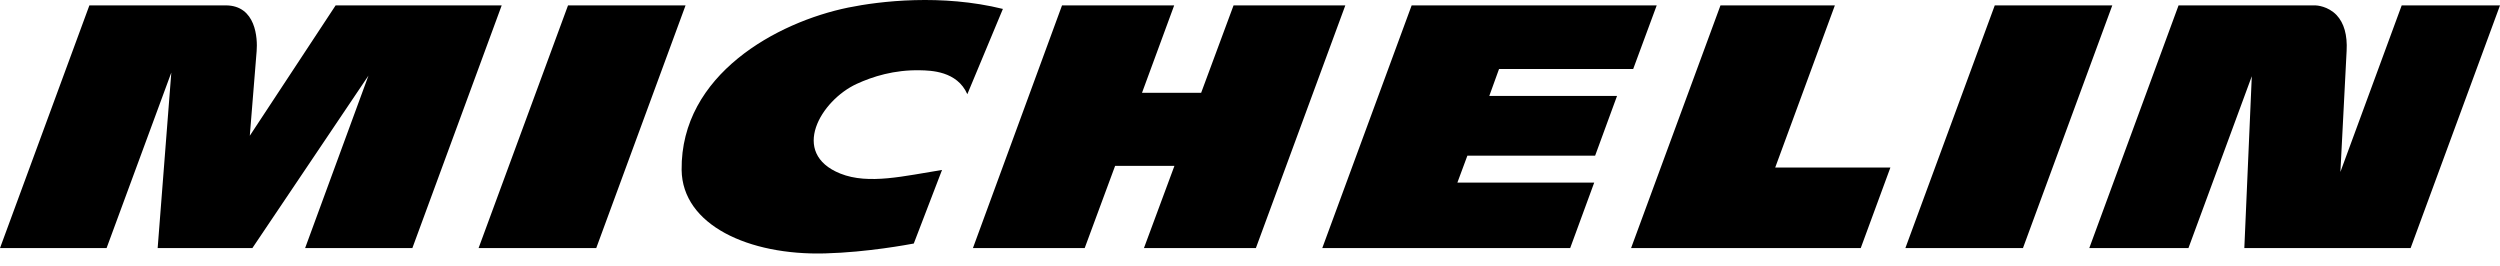 <?xml version="1.0" encoding="UTF-8"?>
<svg xmlns="http://www.w3.org/2000/svg" xmlns:xlink="http://www.w3.org/1999/xlink" width="160px" height="17px" viewBox="0 0 160 17">
  <!-- Generator: Sketch 57.1 (83088) - https://sketch.com -->
  <title>michelin</title>
  <desc>Created with Sketch.</desc>
  <g id="Page-1" stroke="none" stroke-width="1" fill="none" fill-rule="evenodd">
    <g id="brands" transform="translate(-400, -200)" fill="#000000" fill-rule="nonzero">
      <g id="Black" transform="translate(400, 0)">
        <g id="michelin" transform="translate(0, 200)">
          <path d="M64.185,0.571 L61.909,6.029 C61.255,4.542 59.574,4.513 58.888,4.498 C57.225,4.461 55.848,4.9 54.832,5.367 C52.531,6.423 50.525,9.806 53.784,11.11 C55.589,11.834 57.894,11.257 60.29,10.877 L58.482,15.586 C58.15,15.644 55.545,16.145 52.805,16.218 C47.92,16.353 43.664,14.398 43.624,10.873 C43.558,4.765 49.736,1.415 54.292,0.483 C56.334,0.067 60.269,-0.394 64.185,0.571 Z M148.184,0.344 C148.277,0.347 148.989,0.39 149.541,0.965 C150.019,1.473 150.238,2.244 150.184,3.249 C150.057,5.608 149.855,9.64 149.792,10.882 L149.785,11.005 L153.709,0.344 L160,0.344 L154.279,15.878 L143.637,15.878 L144.115,4.878 L140.06,15.878 L133.714,15.878 L139.428,0.344 L148.184,0.344 Z M117.432,0.344 L113.614,10.72 L120.986,10.72 L119.087,15.878 L104.389,15.878 L110.111,0.344 L117.432,0.344 Z M106.03,0.344 L104.525,4.414 L95.939,4.414 L95.315,6.138 L103.491,6.138 L102.088,9.963 L93.912,9.963 L93.272,11.688 L102.029,11.688 L100.491,15.878 L84.625,15.878 L90.346,0.344 L106.03,0.344 Z M75.148,0.344 L73.088,5.941 L76.873,5.941 L78.948,0.344 L86.101,0.344 L80.376,15.878 L73.212,15.878 L75.163,10.617 L71.367,10.617 L69.42,15.878 L62.267,15.878 L67.97,0.344 L75.148,0.344 Z M43.876,0.344 L38.159,15.878 L30.629,15.878 L36.354,0.344 L43.876,0.344 Z M5.721,0.344 L14.442,0.344 C16.392,0.344 16.491,2.47 16.425,3.271 C16.34,4.29 16.009,8.419 15.988,8.676 L15.987,8.688 L21.481,0.344 L32.109,0.344 L26.391,15.878 L19.527,15.878 L23.582,4.838 L16.151,15.878 L10.09,15.878 L10.964,4.644 L6.821,15.878 L0,15.878 L5.721,0.344 L14.442,0.344 Z M135.187,0.344 L129.469,15.878 L121.944,15.878 L127.665,0.344 L135.187,0.344 Z" id="Combined-Shape"></path>
        </g>
      </g>
    </g>
  </g>
</svg>
